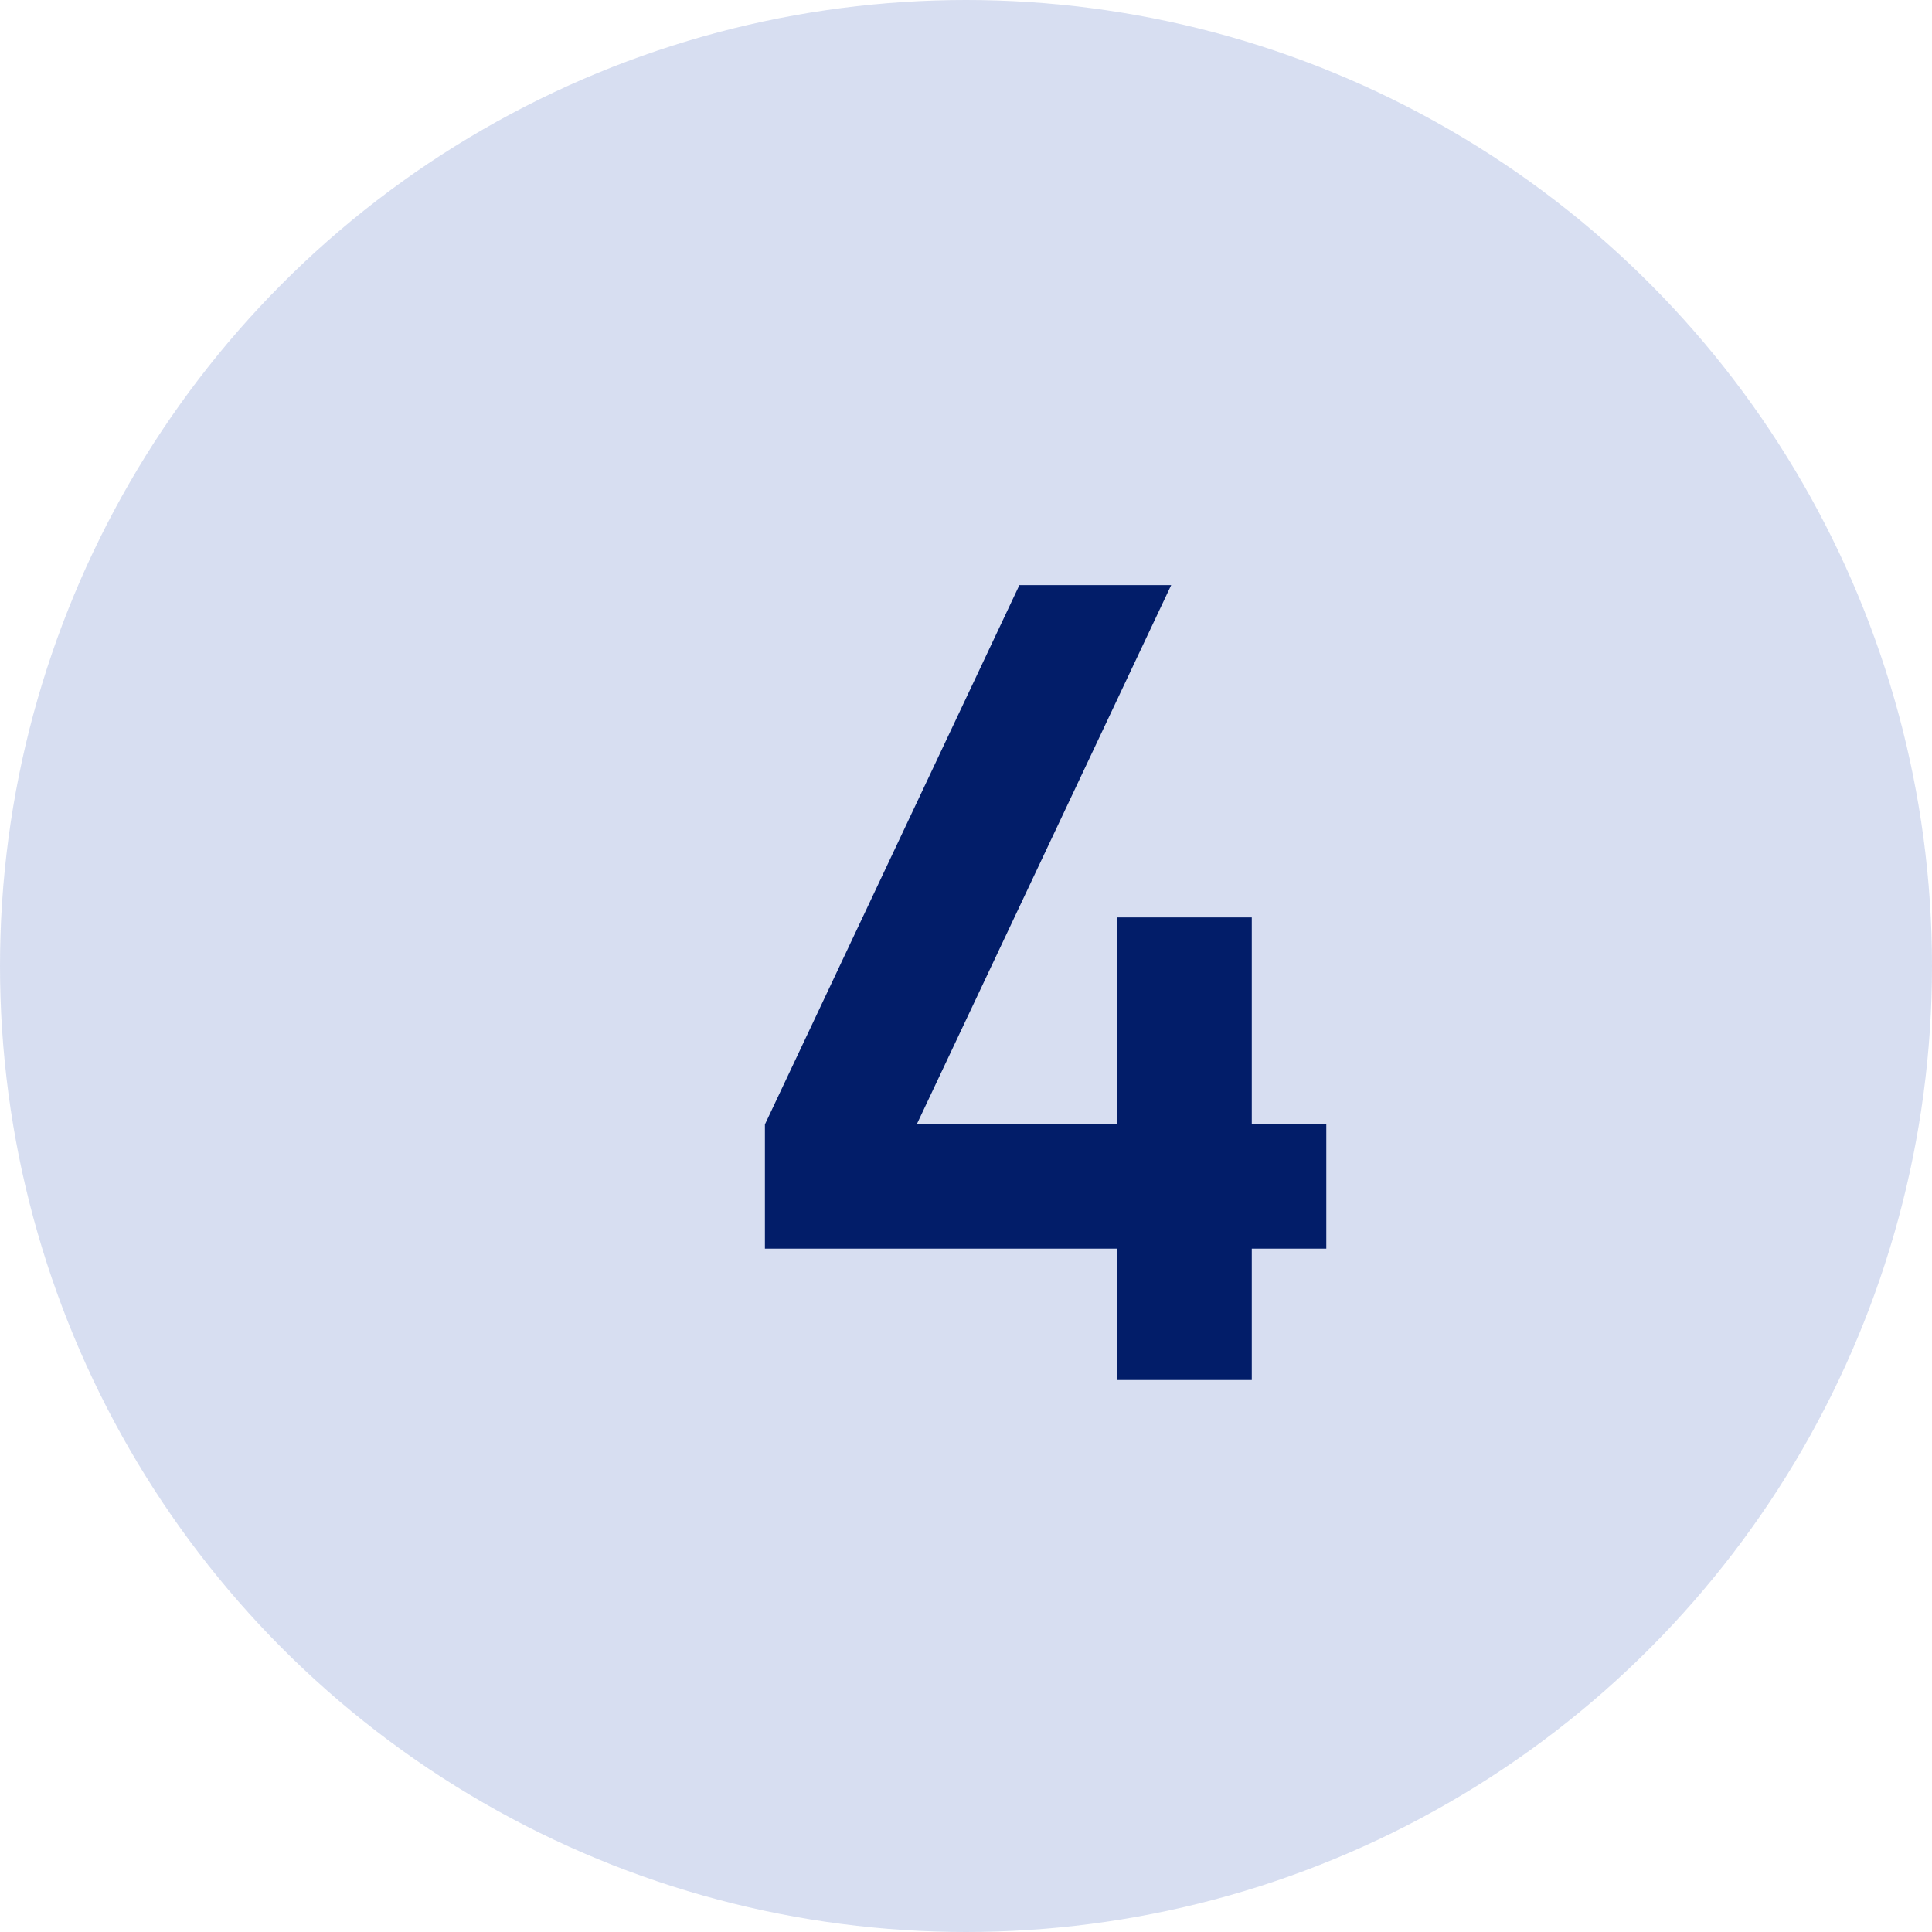 <svg xmlns="http://www.w3.org/2000/svg" width="49" height="49" viewBox="0 0 49 49" fill="none"><circle cx="24.5" cy="24.5" r="24.5" fill="#2D50B3" fill-opacity="0.19"></circle><path d="M28.332 35V31.668H19.4V28.518L25.854 14.84H29.704L23.25 28.518H28.332V23.268H31.748V28.518H33.638V31.668H31.748V35H28.332Z" fill="#021D69"></path></svg>